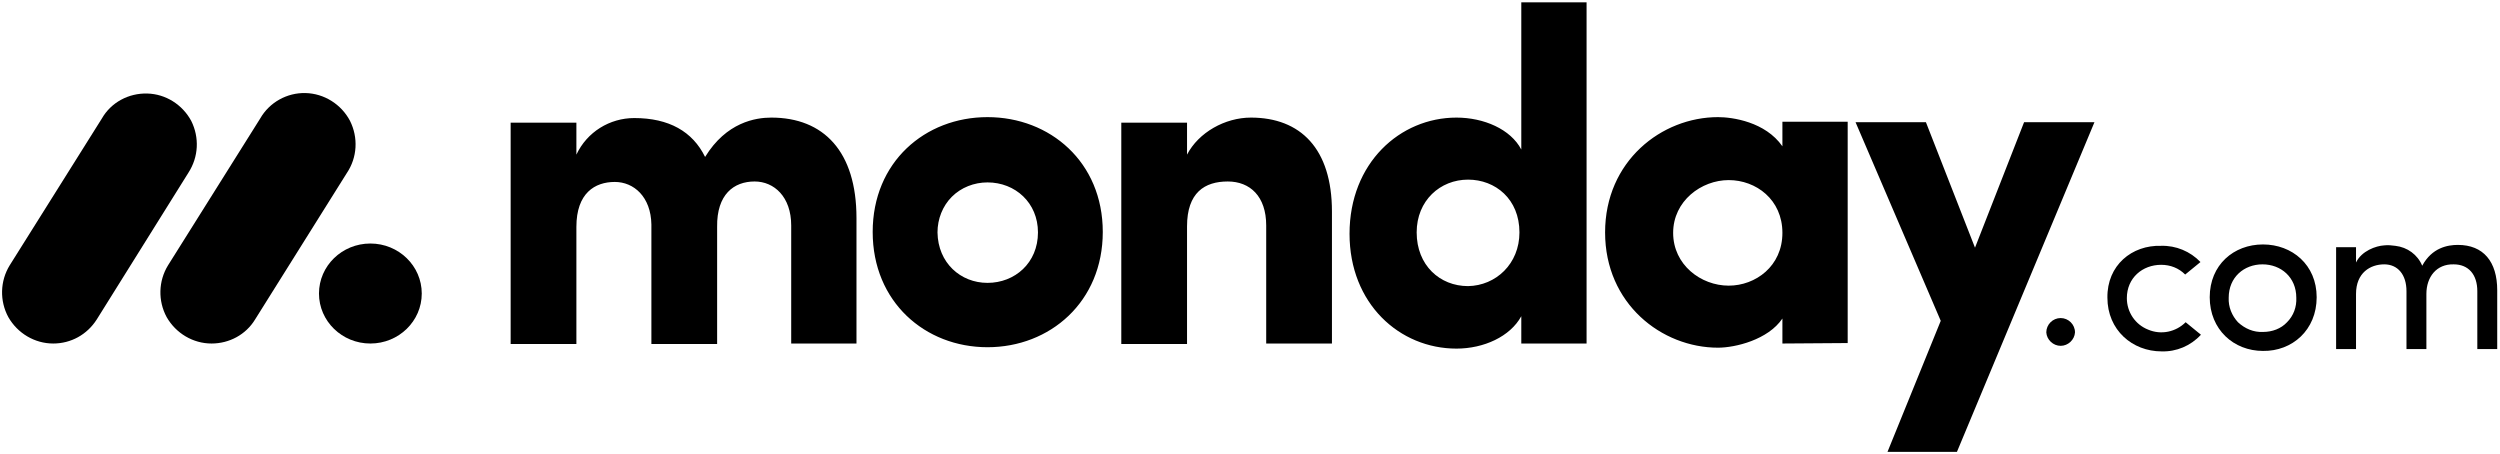 <?xml version="1.0" encoding="UTF-8"?>
<svg width="540px" height="98px" viewBox="0 0 540 98" version="1.1" xmlns="http://www.w3.org/2000/svg" xmlns:xlink="http://www.w3.org/1999/xlink">
    <!-- Generator: Sketch 52.6 (67491) - http://www.bohemiancoding.com/sketch -->
    <title>mondaycom-allwhite</title>
    <desc>Created with Sketch.</desc>
    <g id="Page-1" stroke="none" stroke-width="1" fill="none" fill-rule="evenodd">
        <g id="mondaycom-allwhite" fill="#000000">
            <path d="M11.5,74.2 C7.5,74.2 3.8,72 1.8,68.5 C-0.1,65 -8.8817842e-16,60.7 2.1,57.3 L22,25.6 C24,22.1 27.8,20.1 31.8,20.2 C35.8,20.3 39.4,22.6 41.3,26.1 C43.1,29.7 42.9,33.9 40.7,37.3 L20.9,69 C18.8,72.3 15.3,74.2 11.5,74.2 Z" id="Shape"></path>
            <path d="M45.7,74.2 C41.7,74.2 38,72 36,68.5 C34.1,65 34.2,60.7 36.3,57.3 L56.2,25.6 C58.2,22.1 62,20 66,20.1 C70,20.2 73.7,22.5 75.6,26.1 C77.4,29.7 77.2,34 74.9,37.4 L55.1,69 C53.1,72.3 49.5,74.2 45.7,74.2 Z" id="Path"></path>
            <ellipse id="Oval" cx="80" cy="63.4" rx="11.1" ry="10.8"></ellipse>
            <path d="M530,57.1 C533.2,57.1 535.1,59.3 535.1,62.9 L535.1,75.4 L539.4,75.4 L539.4,62.7 C539.4,56.5 536.4,52.9 530.9,52.9 C528.7,52.9 525.3,53.5 523.2,57.4 C522.2,55 520,53.4 517.4,53.1 C516.6,53 515.8,52.9 515,53 C513.2,53.1 510.1,54.2 508.9,56.7 L508.9,53.4 L504.6,53.4 L504.6,75.4 L508.9,75.4 L508.9,63.5 C508.9,58.9 512,57.1 515,57.1 C517.9,57.1 519.8,59.3 519.8,62.9 L519.8,75.4 L524.1,75.4 L524.1,63.5 C524.1,59.8 526.3,57 530,57.1 Z M488.8,71.7 C490.8,71.7 492.7,71 494,69.6 C495.4,68.2 496.1,66.3 496,64.3 C496,59.9 492.7,57.1 488.7,57.1 C484.7,57.1 481.4,59.9 481.4,64.3 C481.3,66.3 482.1,68.2 483.4,69.6 C484.9,71 486.8,71.8 488.8,71.7 Z M488.8,75.8 C482.5,75.8 477.3,71.2 477.3,64.2 C477.3,57.2 482.5,52.8 488.8,52.8 C495.1,52.8 500.4,57.2 500.4,64.2 C500.4,71.3 495.1,75.9 488.8,75.8 Z M455.2,64.3 C455.2,71.3 460.6,75.9 466.9,75.9 C470.1,76 473.2,74.7 475.4,72.3 L472.1,69.6 C470,71.7 466.8,72.4 464,71.2 C461.2,70.1 459.4,67.4 459.4,64.4 C459.4,60 462.8,57.2 466.8,57.2 C468.8,57.2 470.6,57.9 472,59.3 L475.3,56.6 C473.1,54.3 470,53 466.8,53.1 C460.5,52.9 455.1,57.3 455.2,64.3 Z" id="Shape" fill-rule="nonzero"></path>
            <path d="M452.4,26.4 L437.2,26.4 L426.6,53.5 L416,26.4 L400.8,26.4 L419.2,69.3 L407.7,97.6 L422.7,97.6 L452.4,26.4 Z M361.4,50.3 C361.4,57.2 367.4,61.7 373.4,61.7 C379.2,61.7 385,57.5 385,50.3 C385,43.1 379.3,38.9 373.4,38.9 C367.5,38.9 361.4,43.4 361.4,50.3 Z M385,74.2 L385,68.8 C381.9,73.4 374.8,75.1 371.1,75.1 C358.9,75.1 346.7,65.6 346.7,50.2 C346.7,34.8 358.9,25.3 371.1,25.3 C374.2,25.3 381.3,26.3 385,31.6 L385,26.3 L399.1,26.3 L399.1,74.1 L385,74.2 Z M342.7,74.2 L328.6,74.2 L328.6,68.3 C326.2,72.7 320.5,75.3 314.6,75.3 C302.3,75.3 291.5,65.6 291.5,50.5 C291.5,35.2 302.4,25.4 314.6,25.4 C320.5,25.4 326.3,27.9 328.6,32.3 L328.6,0.5 L342.7,0.5 L342.7,74.2 Z M328.2,50.2 C328.2,43 323,38.8 317.1,38.8 C311.1,38.8 306,43.3 306,50.2 C306,57.3 311,61.8 317.1,61.8 C323.1,61.7 328.2,57 328.2,50.2 Z M256.4,48.9 C256.4,41.6 260.2,39.2 265.2,39.2 C270,39.2 273.5,42.4 273.5,48.7 L273.5,74.2 L287.7,74.2 L287.7,45.7 C287.7,32.1 280.9,25.4 270.2,25.4 C264.6,25.4 258.9,28.6 256.4,33.4 L256.4,26.5 L242.2,26.5 L242.2,74.3 L256.4,74.3 L256.4,48.9 Z M213.3,75 C199.8,75 188.5,65.2 188.5,50.1 C188.5,35 199.8,25.3 213.3,25.3 C226.8,25.3 238.2,35 238.2,50.1 C238.2,65.2 226.8,75 213.3,75 Z M213.3,61.1 C219.2,61.1 224.2,56.8 224.2,50.2 C224.2,43.8 219.3,39.4 213.3,39.4 C210.4,39.4 207.6,40.5 205.6,42.5 C203.6,44.5 202.5,47.3 202.5,50.2 C202.6,56.8 207.5,61.1 213.3,61.1 Z M163,39.2 C167.2,39.2 170.9,42.5 170.9,48.7 L170.9,74.2 L185,74.2 L185,47.1 C185,32.7 177.9,25.4 166.6,25.4 C163.2,25.4 156.9,26.4 152.3,33.9 C149.6,28.4 144.5,25.5 137,25.5 C131.7,25.5 126.8,28.5 124.5,33.4 L124.5,26.5 L110.3,26.5 L110.3,74.3 L124.5,74.3 L124.5,49 C124.5,41.7 128.5,39.3 132.8,39.3 C136.9,39.3 140.6,42.5 140.7,48.5 L140.7,74.3 L154.9,74.3 L154.9,49 C154.8,42 158.5,39.2 163,39.2 Z" id="Shape"></path>
            <path d="M442,71.8 C442.1,73.4 443.5,74.7 445.1,74.7 C446.7,74.7 448.1,73.4 448.2,71.8 C448.2,70.1 446.8,68.7 445.1,68.7 C443.4,68.7 442,70.1 442,71.8 Z" id="Path"></path>
        </g>
    </g>
</svg>